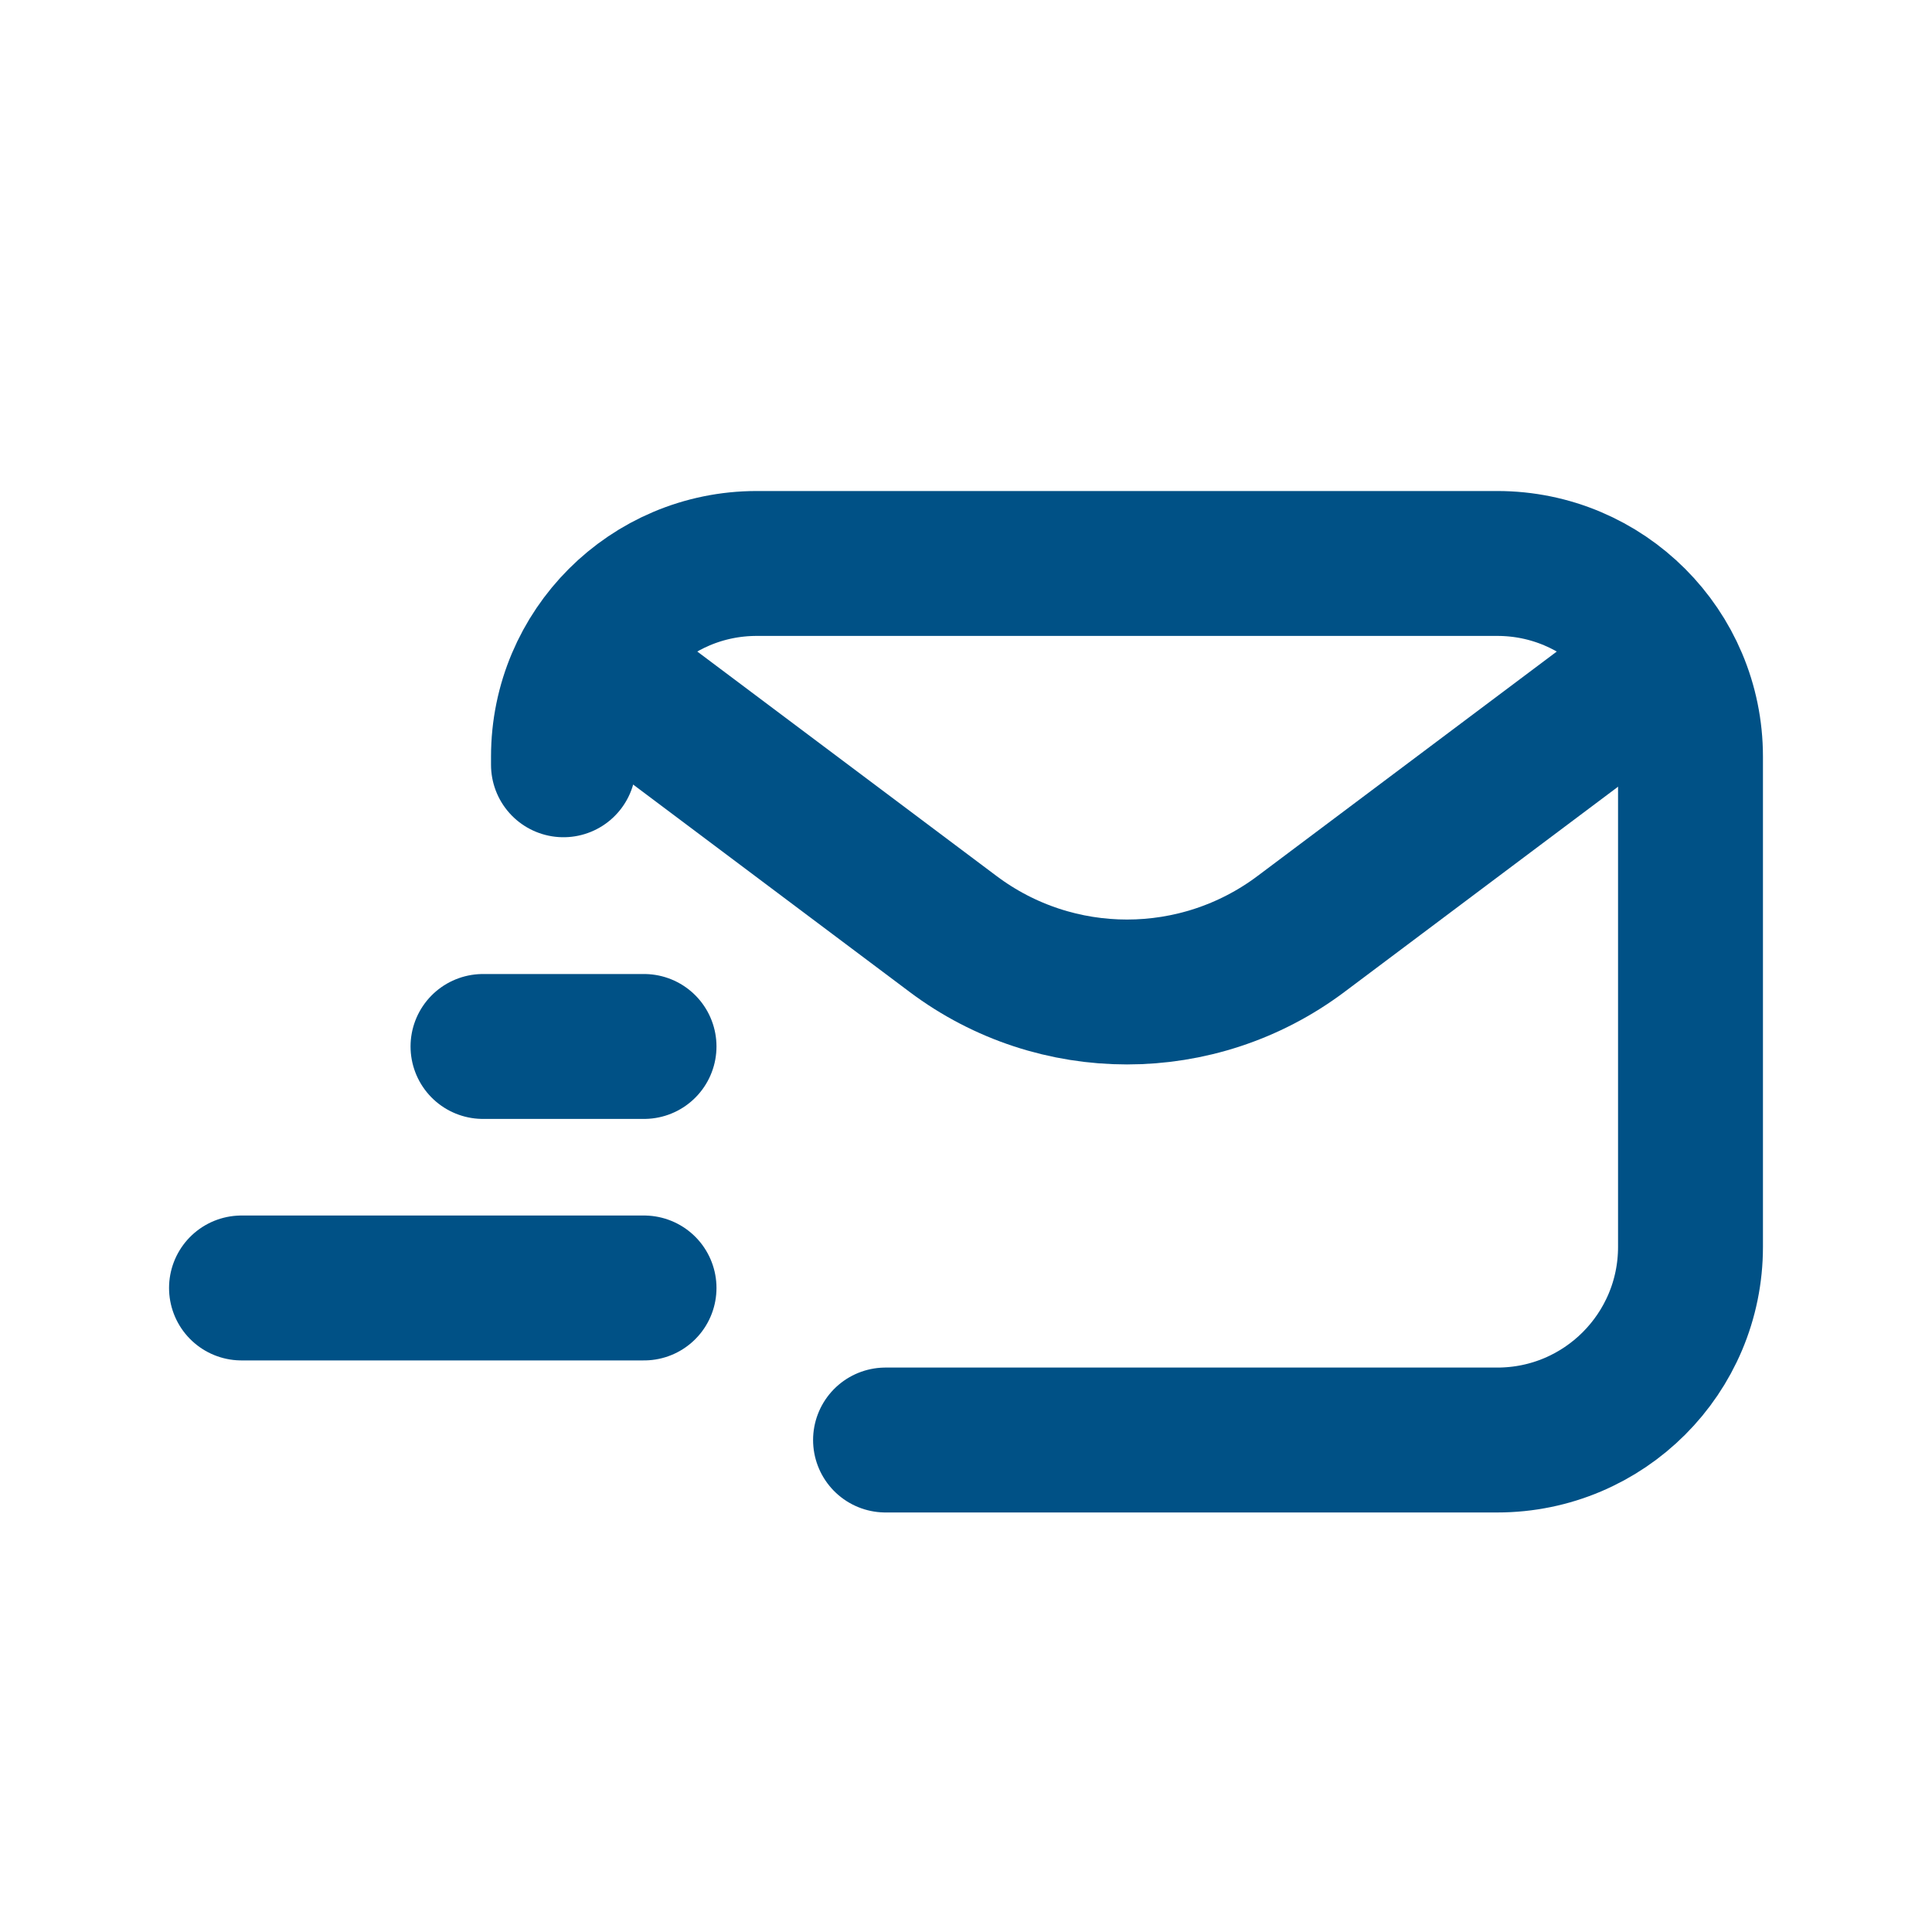 <svg width="20" height="20" viewBox="0 0 20 20" fill="none" xmlns="http://www.w3.org/2000/svg">
<path d="M6.482 7.13L9.867 9.669C10.933 10.469 12.4 10.469 13.467 9.669L16.852 7.13" stroke="#005186" stroke-width="1.5" stroke-linecap="round" stroke-linejoin="round"/>
<path d="M9.167 14.907H15.5C16.605 14.907 17.5 14.012 17.5 12.907V7.833C17.5 6.729 16.605 5.833 15.5 5.833H7.833C6.729 5.833 5.833 6.729 5.833 7.833V7.917" stroke="#005186" stroke-width="1.5" stroke-linecap="round"/>
<path d="M6.667 10.833L5 10.833" stroke="#005186" stroke-width="1.5" stroke-linecap="round" stroke-linejoin="round"/>
<path d="M6.667 13.333L2.5 13.333" stroke="#005186" stroke-width="1.5" stroke-linecap="round" stroke-linejoin="round"/>
</svg>
